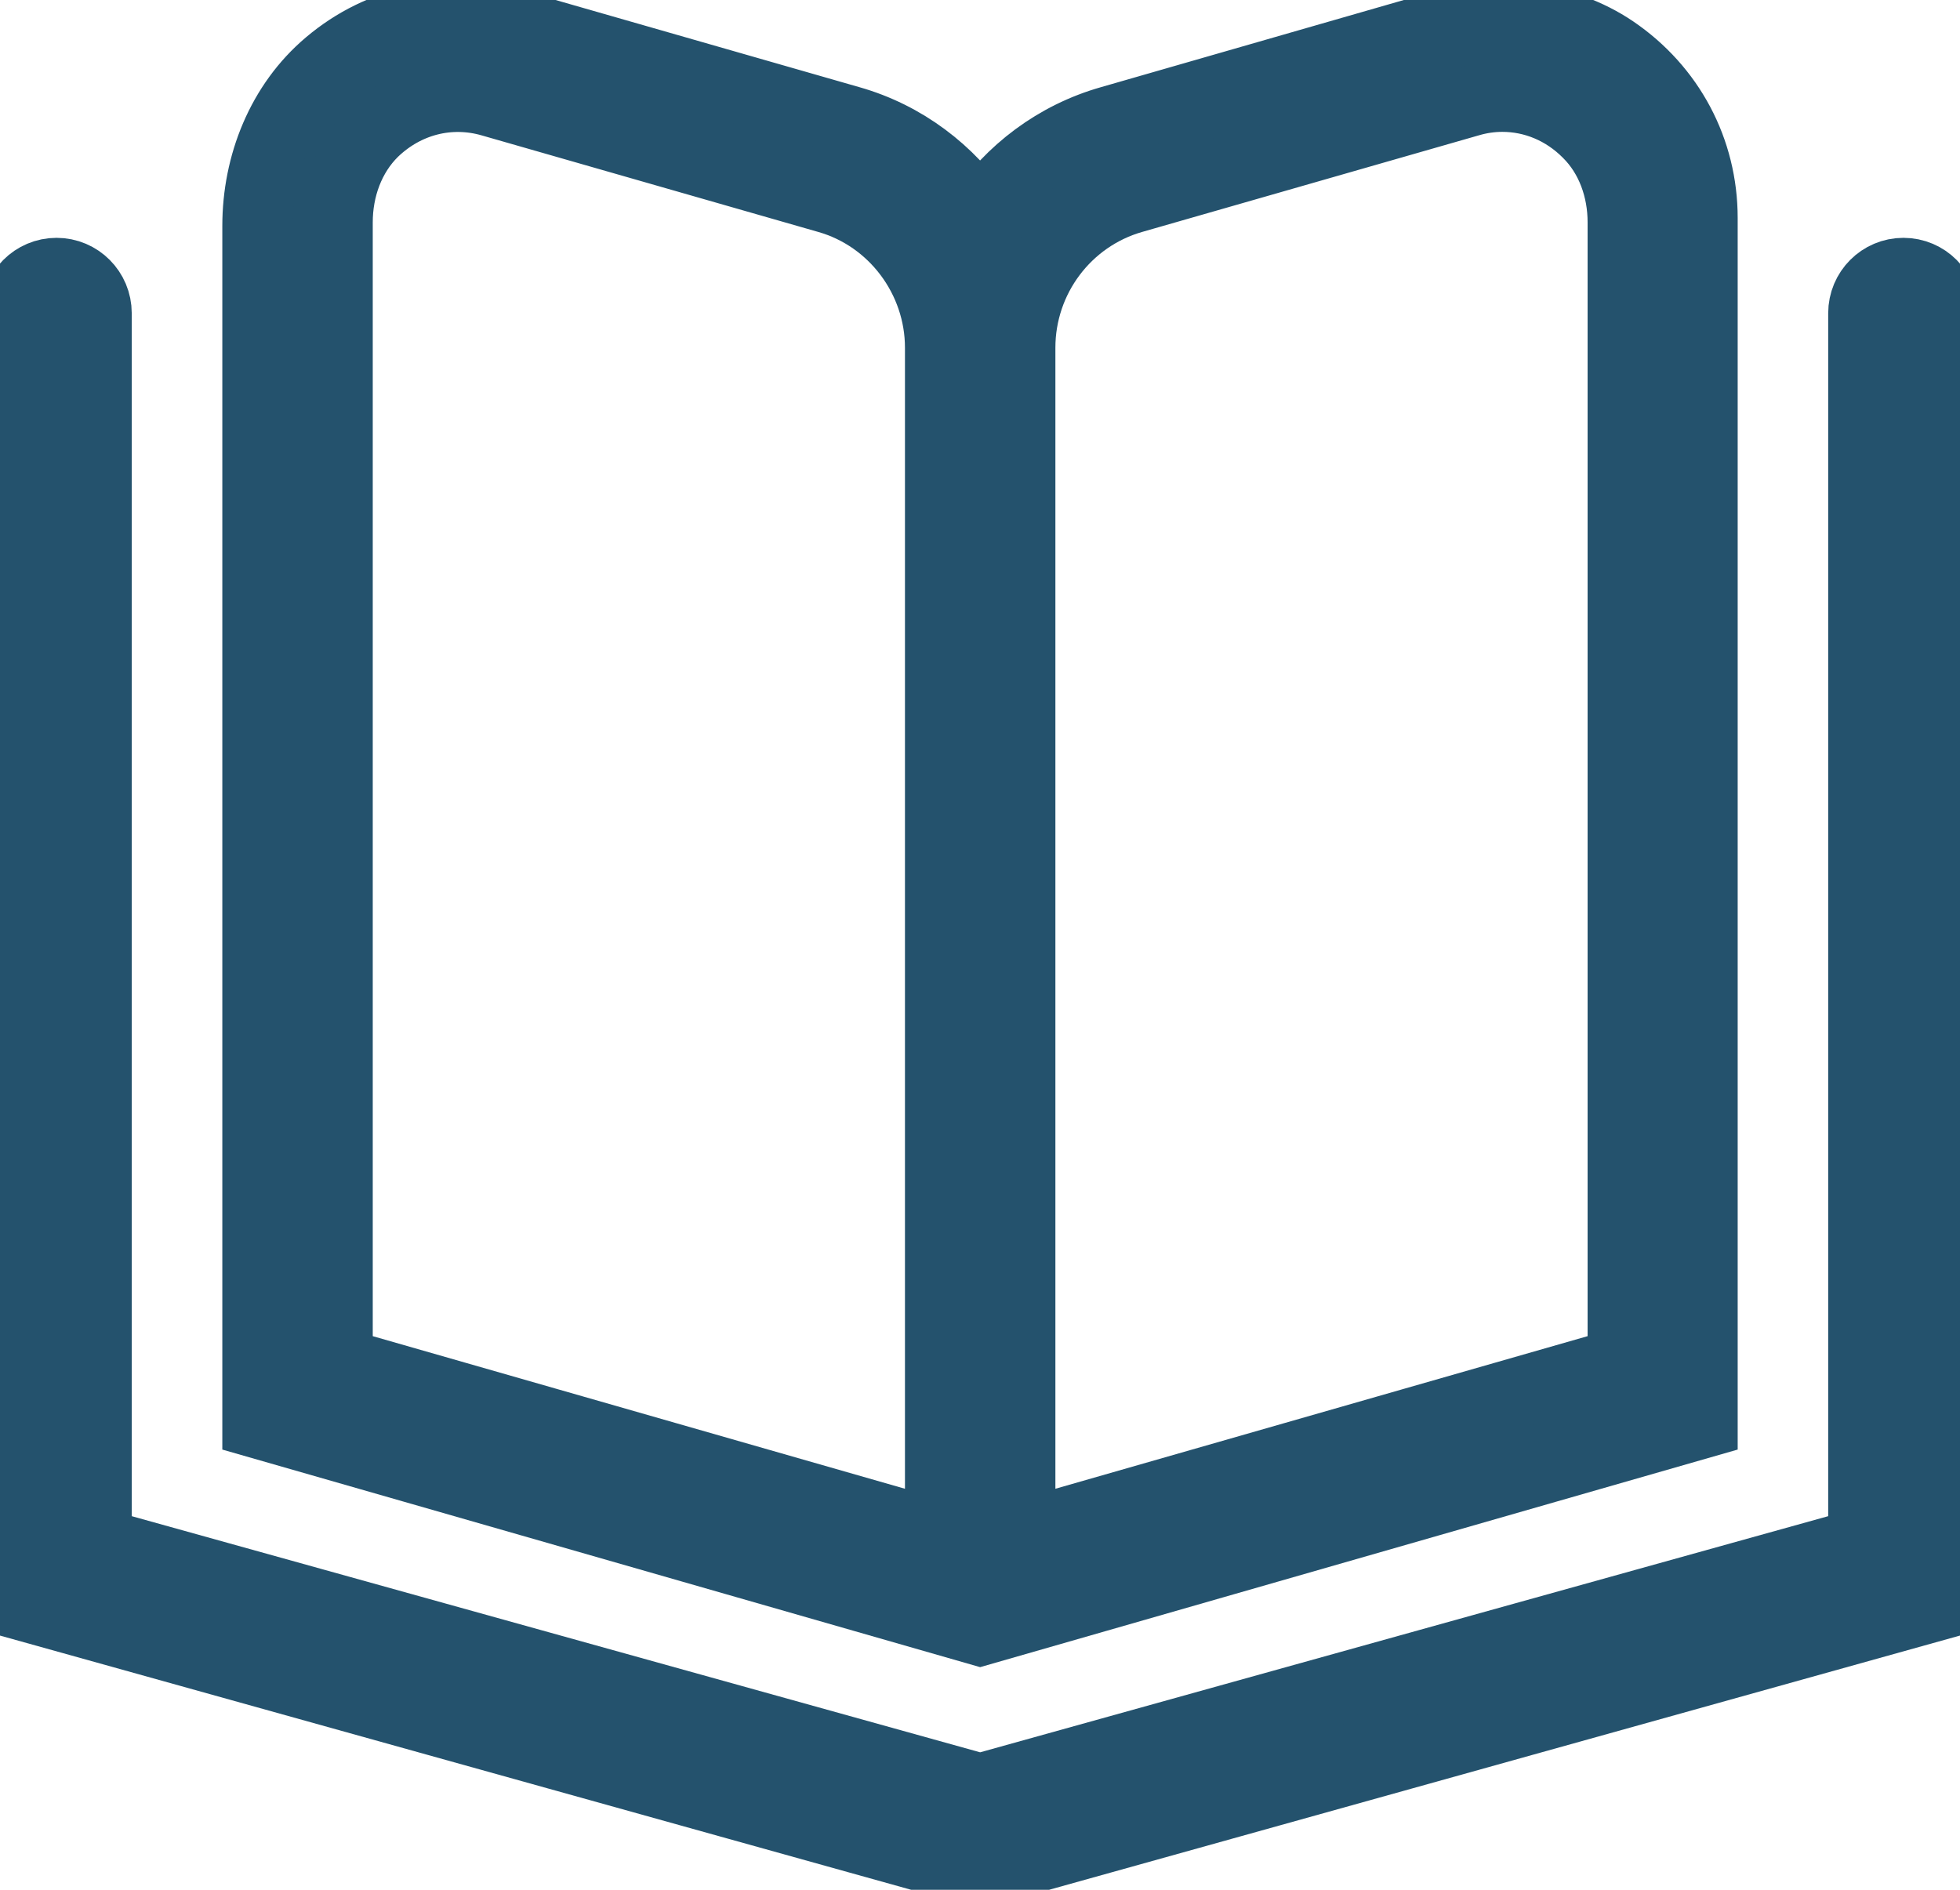 <svg width="28" height="27" viewBox="0 0 28 27" fill="none" xmlns="http://www.w3.org/2000/svg">
<g clip-path="url(#clip0_606_1927)">
<path d="M23.049 0.718C22.325 0.23 21.401 0.136 20.56 0.375L15.866 1.726C15.086 1.947 14.432 2.444 14.002 3.091C13.568 2.444 12.919 1.947 12.139 1.726L7.333 0.347C6.413 0.084 5.437 0.286 4.694 0.915C4.021 1.482 3.676 2.35 3.676 3.227V20.334L14.002 23.299L24.324 20.334V3.115C24.324 2.148 23.857 1.267 23.049 0.718ZM13.428 21.934L4.825 19.467V3.176C4.825 2.697 4.993 2.219 5.338 1.881C5.796 1.44 6.422 1.281 7.02 1.454L11.826 2.833C12.769 3.101 13.428 3.983 13.428 4.968V21.934ZM23.18 19.467L14.577 21.934V4.968C14.577 3.978 15.231 3.105 16.179 2.833L20.985 1.454C21.144 1.407 21.302 1.384 21.461 1.384C21.91 1.384 22.344 1.562 22.68 1.9C23.017 2.233 23.18 2.702 23.18 3.176V19.467Z" fill="#24526D" stroke="#24526D" stroke-miterlimit="10"/>
<path d="M27.766 4.475V22.914L14.002 26.756L0.233 22.914V4.475C0.233 4.156 0.49 3.898 0.808 3.898C1.125 3.898 1.382 4.156 1.382 4.475V22.042L14.002 25.555L26.617 22.042V4.475C26.617 4.156 26.874 3.898 27.192 3.898C27.509 3.898 27.766 4.156 27.766 4.475Z" fill="#24526D" stroke="#24526D" stroke-miterlimit="10"/>
</g>
<defs>
<clipPath id="clip0_606_1927">
<rect width="28" height="27" fill="white"/>
</clipPath>
</defs>
</svg>
